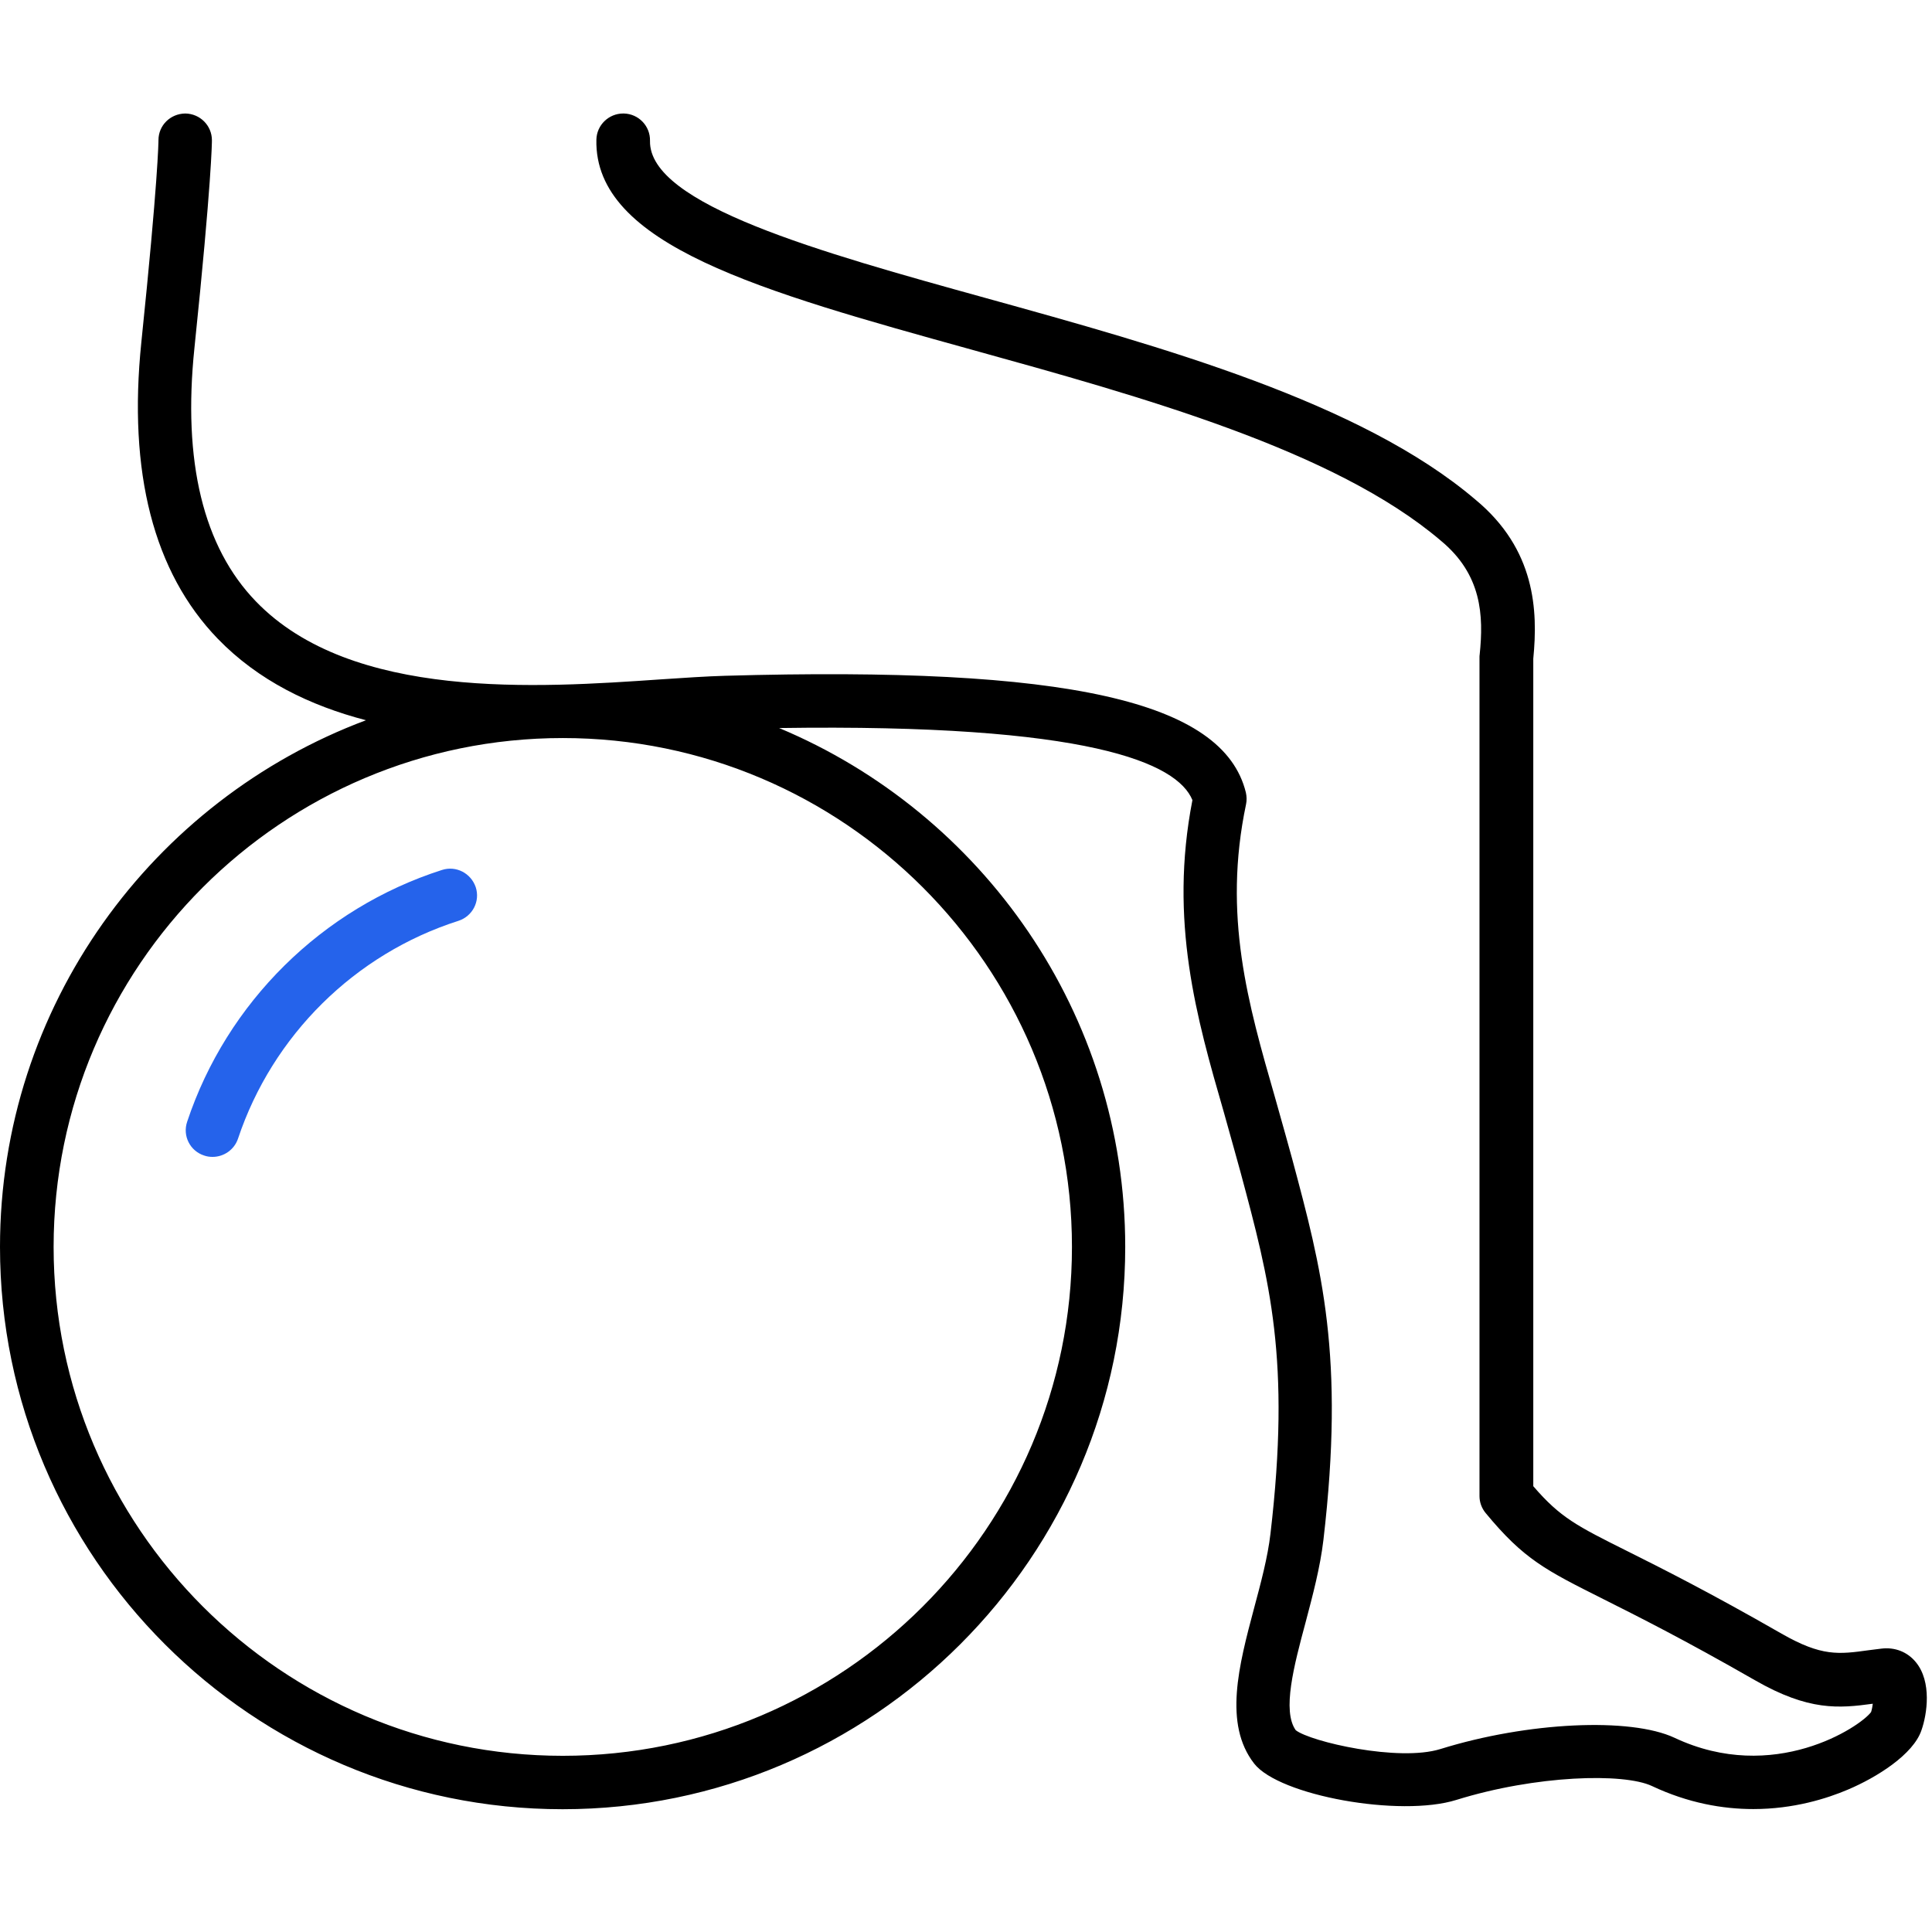 <svg xmlns="http://www.w3.org/2000/svg" xmlns:xlink="http://www.w3.org/1999/xlink" width="500" zoomAndPan="magnify" viewBox="0 0 375 375" height="500" preserveAspectRatio="xMidYMid meet" version="1.0"><defs><clipPath id="8d61797916"><path d="M 0 22.031 L 374 22.031 L 374 352 L 0 352 Z M 0 22.031 " clip-rule="nonzero"/></clipPath></defs><path fill="#2563eb" d="M 85.789 168.859 C 62.539 176.297 44.031 194.566 36.324 217.734 C 35.402 220.469 36.883 223.398 39.617 224.285 C 40.176 224.484 40.703 224.551 41.266 224.551 C 43.438 224.551 45.48 223.168 46.203 220.996 C 52.891 200.984 68.863 185.152 88.984 178.734 C 91.715 177.844 93.23 174.949 92.344 172.215 C 91.422 169.484 88.523 167.973 85.789 168.859 Z M 85.789 168.859 " fill-opacity="1" fill-rule="nonzero"/><g clip-path="url(#8d61797916)"><path fill="#000000" d="M 371.871 322.633 C 370.227 320.625 367.789 319.668 365.152 320 C 364.328 320.098 363.539 320.195 362.781 320.297 C 356.855 321.117 353.594 321.547 345.82 317.102 C 331.695 309.004 322.57 304.43 315.918 301.105 C 306.039 296.168 302.879 294.59 297.609 288.469 L 297.609 127.848 C 298.531 118.5 298.039 106.621 286.379 96.977 C 264.117 78.02 225.52 67.32 191.434 57.875 C 159.227 48.957 125.898 39.707 126.164 27.332 C 126.23 24.469 123.957 22.098 121.094 22.031 C 121.059 22.031 121.027 22.031 120.961 22.031 C 118.16 22.031 115.824 24.27 115.758 27.102 C 115.297 47.539 147.668 56.523 188.637 67.879 C 221.668 77.031 259.078 87.398 279.66 104.941 C 287.629 111.523 287.992 119.457 287.203 127.059 C 287.168 127.223 287.168 127.422 287.168 127.586 L 287.168 290.375 C 287.168 291.594 287.598 292.746 288.355 293.668 C 295.797 302.688 300.012 304.762 311.211 310.387 C 317.766 313.68 326.723 318.156 340.617 326.121 C 351.09 332.145 356.953 331.586 363.508 330.695 C 363.441 331.223 363.344 331.781 363.176 332.309 C 361.07 335.172 344.273 346.363 325.043 337.312 C 316.48 333.297 296.523 334.219 279.594 339.484 C 271.461 342.02 254.367 338.07 251.504 335.832 C 248.836 332.078 251.141 323.355 253.414 314.898 C 254.797 309.664 256.246 304.234 256.871 298.934 C 261.055 263.191 256.543 246.305 250.812 224.945 C 250.812 224.945 248.473 216.453 247.484 213.031 C 242.25 194.859 237.309 177.715 241.855 156.121 C 242.02 155.363 241.988 154.574 241.82 153.816 C 237.441 136.043 207.176 129.266 140.652 131.172 C 137.062 131.273 132.816 131.566 128.305 131.863 C 104.395 133.512 68.27 135.98 49.695 116.758 C 39.453 106.191 35.434 89.602 37.742 67.52 C 41.098 35.133 41.133 27.562 41.133 27.23 C 41.133 24.367 38.828 22.066 35.961 22.031 C 33.062 22.066 30.758 24.336 30.758 27.199 C 30.758 27.496 30.691 34.965 27.434 66.434 C 24.832 91.711 29.805 111.062 42.254 123.965 C 50.121 132.094 60.168 136.965 71.035 139.797 C 29.605 155.301 0 195.258 0 242.027 C 0 302.227 49.004 351.168 109.203 351.168 C 169.402 351.168 218.406 302.191 218.406 242.027 C 218.406 196.738 190.645 157.801 151.227 141.312 C 211.457 140.422 228.484 148.09 231.449 155.301 C 226.871 178.801 232.27 197.625 237.539 215.859 C 238.496 219.219 240.801 227.578 240.801 227.578 C 246.465 248.676 250.551 263.914 246.598 297.684 C 246.07 302.258 244.719 307.293 243.402 312.199 C 240.473 323.223 237.441 334.613 243.434 342.312 C 248.277 348.535 271.758 352.781 282.691 349.359 C 298.168 344.551 315.129 344.09 320.629 346.66 C 327.676 349.984 334.395 351.137 340.324 351.137 C 348.16 351.137 354.613 349.094 358.699 347.352 C 364.297 344.98 371.379 340.535 372.957 335.832 C 374.047 332.738 375 326.449 371.871 322.633 Z M 208.066 242.027 C 208.066 296.5 163.738 340.801 109.238 340.801 C 54.734 340.801 10.406 296.5 10.406 242.027 C 10.406 187.555 54.734 143.254 109.238 143.254 C 163.738 143.254 208.066 187.555 208.066 242.027 Z M 208.066 242.027 " fill-opacity="1" fill-rule="nonzero"/></g></svg>